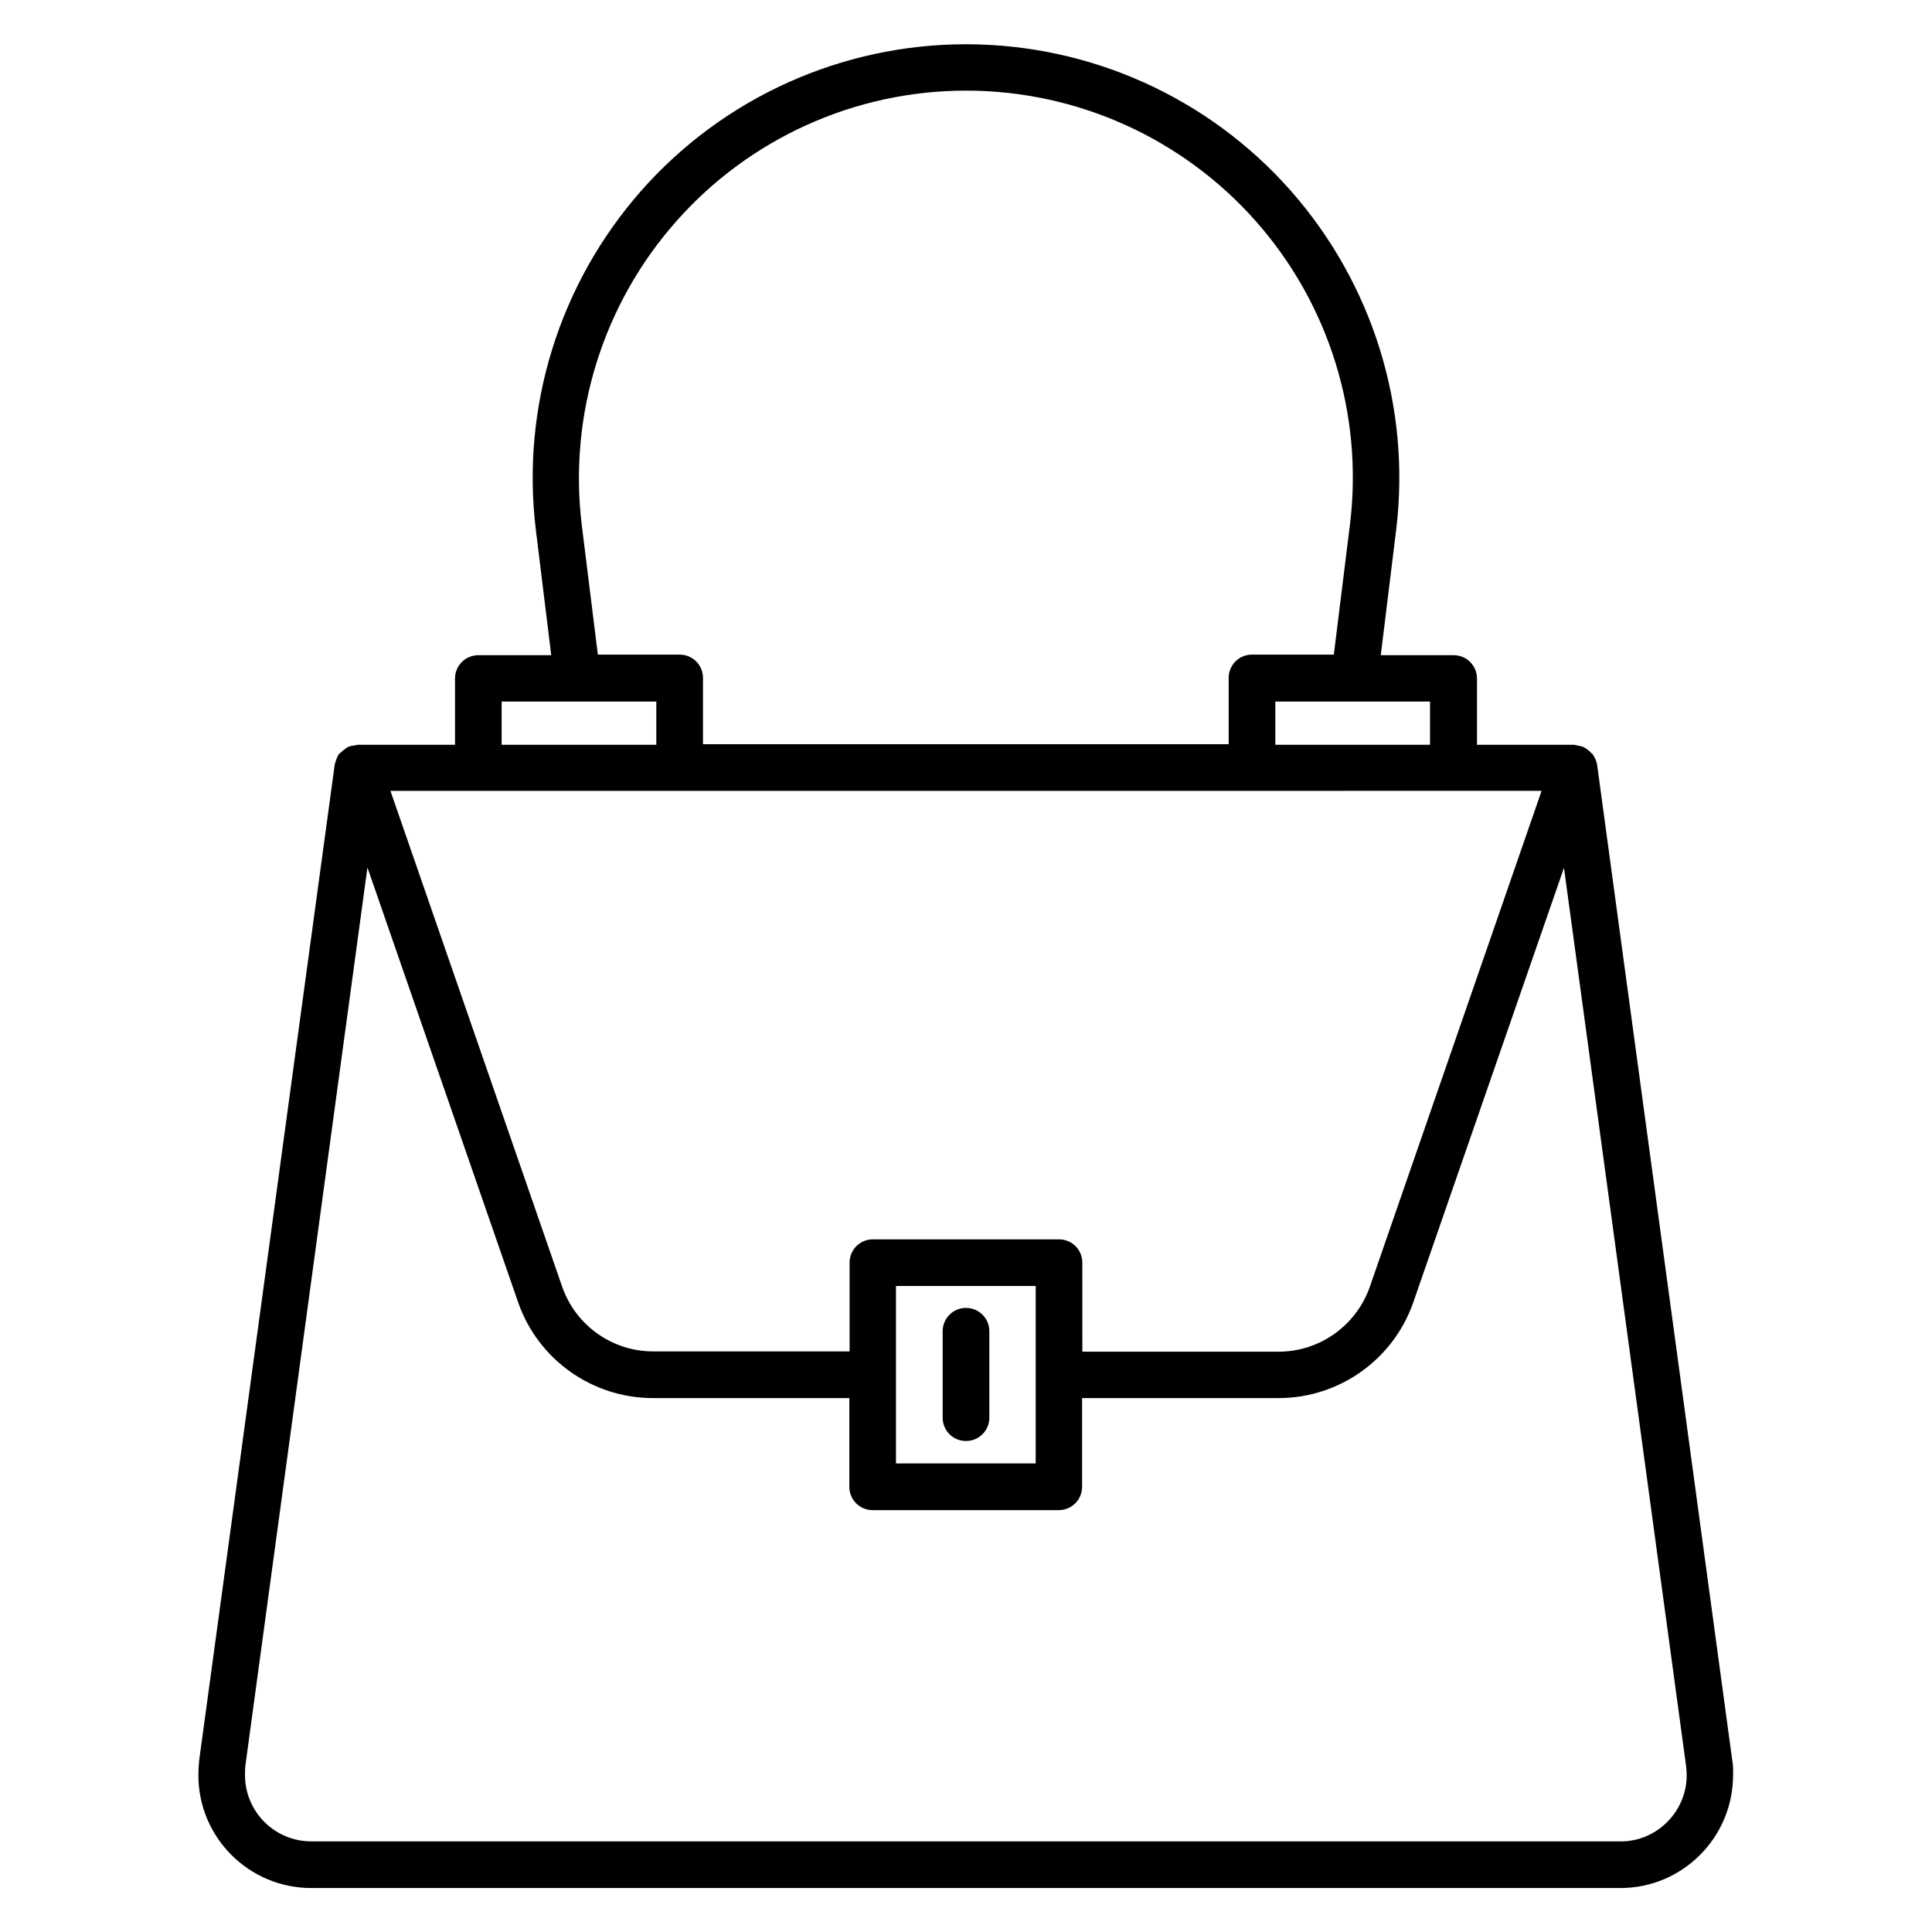 <?xml version="1.0" encoding="UTF-8"?>
<!-- Uploaded to: ICON Repo, www.iconrepo.com, Generator: ICON Repo Mixer Tools -->
<svg fill="#000000" width="800px" height="800px" version="1.1" viewBox="144 144 512 512" xmlns="http://www.w3.org/2000/svg">
 <g>
  <path d="m603.05 610.38-35.801-263.74c-0.152-0.918-0.535-1.754-0.992-2.441-0.078-0.078-0.078-0.152-0.078-0.23-0.078-0.152-0.23-0.152-0.383-0.305-0.383-0.457-0.84-0.84-1.375-1.223-0.23-0.152-0.535-0.305-0.762-0.457-0.609-0.23-1.223-0.383-1.832-0.457-0.23 0-0.383-0.152-0.609-0.152h-25.801v-17.559c0-3.434-2.75-6.184-6.184-6.184h-19.312l4.047-32.977c4.047-32.672-6.184-65.496-27.938-90.152-21.758-24.656-53.133-38.777-86.031-38.777s-64.273 14.121-86.027 38.777-31.984 57.48-27.938 90.152l4.047 32.977h-19.312c-3.434 0-6.184 2.75-6.184 6.184v17.559h-25.801c-0.23 0-0.457 0.152-0.762 0.152-0.609 0.078-1.145 0.152-1.68 0.383-0.305 0.152-0.535 0.305-0.84 0.535-0.457 0.305-0.918 0.688-1.297 1.07-0.152 0.152-0.305 0.23-0.457 0.383-0.078 0.078-0.078 0.23-0.152 0.305-0.305 0.535-0.535 1.145-0.688 1.754-0.078 0.305-0.23 0.535-0.23 0.84l-35.879 263.58c-0.152 1.375-0.23 2.672-0.23 4.047 0 16.488 13.359 29.922 29.922 29.922h346.94c16.41 0 29.848-13.359 29.848-29.922 0.074-1.453-0.004-2.75-0.23-4.047zm-80.078-280.46v11.449h-40.992v-11.449zm-199.77-127.25c19.387-21.984 47.402-34.656 76.793-34.656s57.328 12.594 76.793 34.578c19.465 21.984 28.551 51.297 24.961 80.457l-4.273 34.426h-21.68c-3.434 0-6.184 2.75-6.184 6.184v17.559l-139.31 0.004v-17.559c0-3.434-2.75-6.184-6.184-6.184h-21.68l-4.273-34.426c-3.512-29.086 5.574-58.398 25.039-80.383zm-46.262 127.25h40.992v11.449h-40.992zm275.57 23.742-45.496 131.37c-3.586 10.23-13.281 17.176-24.121 17.176h-52.059l-0.004-23.586c0-3.434-2.75-6.184-6.184-6.184h-49.312c-3.434 0-6.184 2.75-6.184 6.184v23.512h-52.059c-10.84 0-20.535-6.871-24.121-17.176l-45.496-131.37 305.04-0.004zm-134.04 131.14v47.023h-37.023v-47.023zm155.04 147.18h-347.02c-9.695 0-17.559-7.863-17.559-17.559 0-0.84 0-1.527 0.078-2.367l32.367-238.16 39.922 115.19c5.266 15.191 19.617 25.418 35.727 25.418h52.059v23.512c0 3.434 2.75 6.184 6.184 6.184h49.312c3.434 0 6.184-2.75 6.184-6.184v-23.508h52.059c16.105 0 30.457-10.23 35.727-25.418l39.922-115.11 32.367 238.09c0.078 0.84 0.152 1.68 0.152 2.367 0 9.617-7.863 17.555-17.48 17.555z"/>
  <path d="m400 525.88c3.434 0 6.184-2.75 6.184-6.184v-22.902c0-3.434-2.75-6.184-6.184-6.184s-6.184 2.75-6.184 6.184v22.902c0 3.434 2.746 6.184 6.184 6.184z"/>
 </g>
</svg>